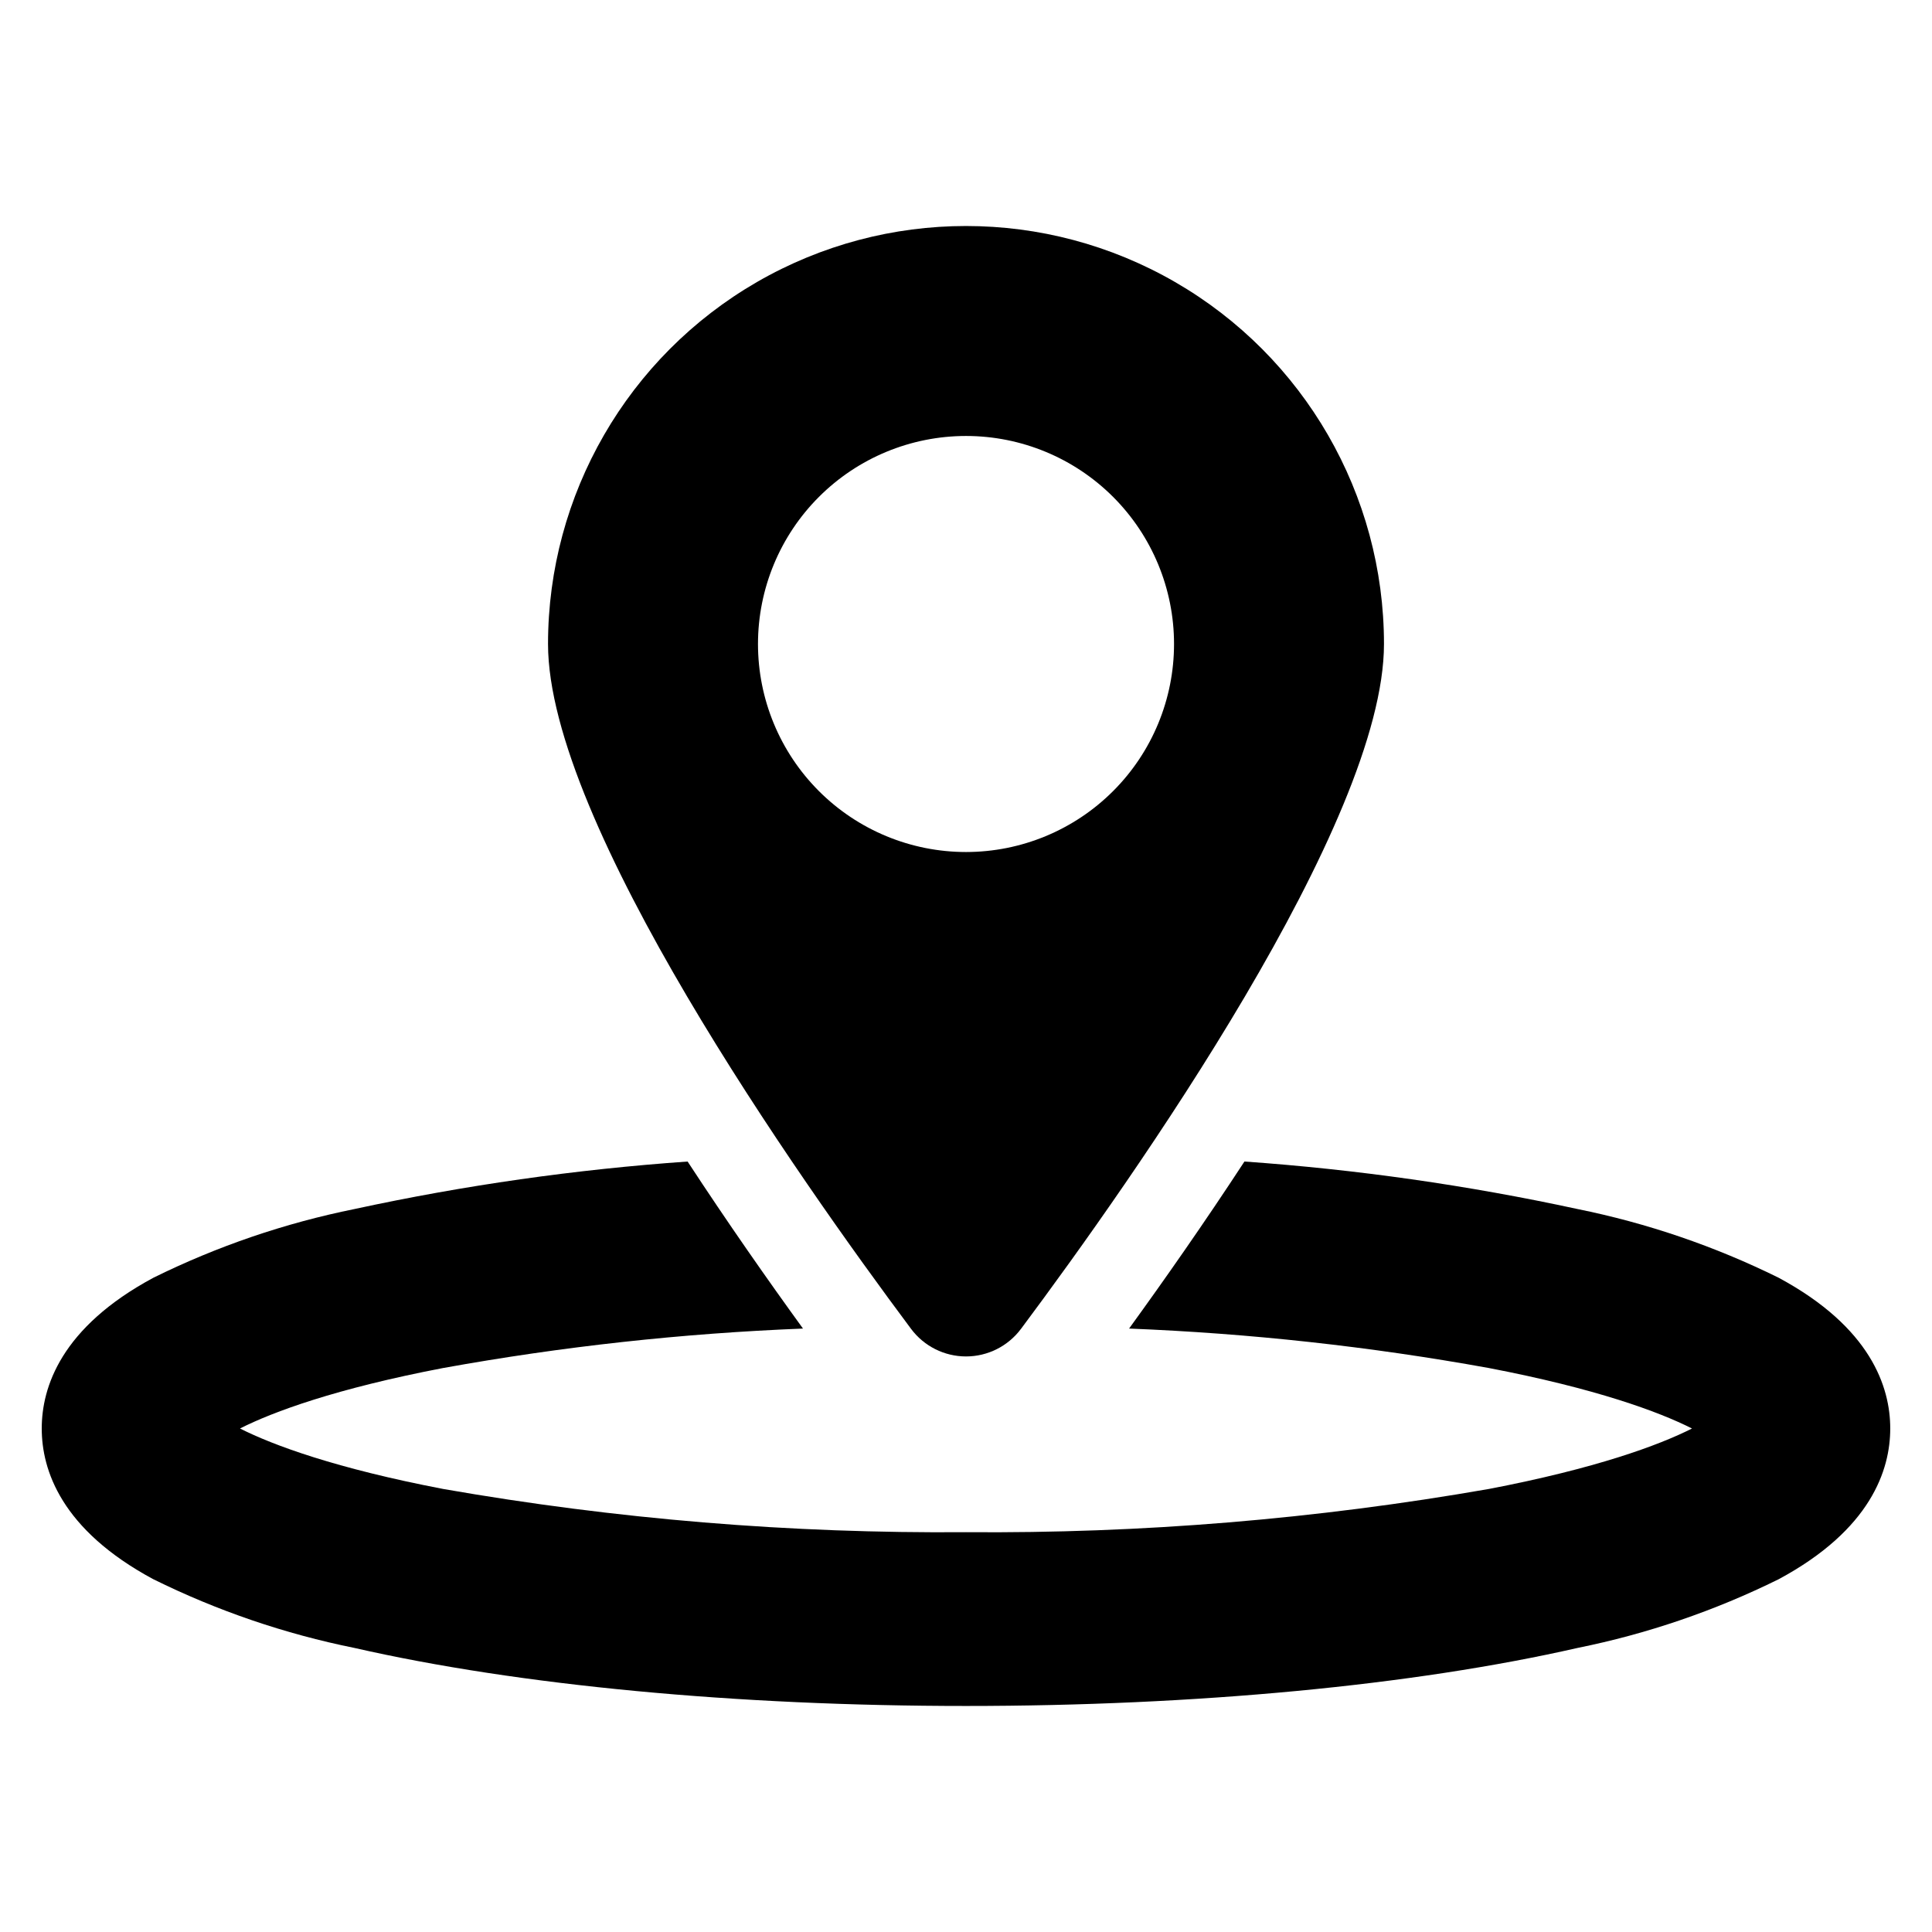 <?xml version="1.0" encoding="UTF-8"?>
<!-- Uploaded to: ICON Repo, www.svgrepo.com, Generator: ICON Repo Mixer Tools -->
<svg fill="#000000" width="800px" height="800px" version="1.1" viewBox="144 144 512 512" xmlns="http://www.w3.org/2000/svg">
 <g>
  <path d="m414.57 496.17c30.059-40.27 96.199-134.24 96.199-181.51 0-39.57-21.109-76.137-55.383-95.926-34.27-19.785-76.492-19.785-110.77 0-34.27 19.789-55.383 56.355-55.383 95.926 0 47.27 66.148 141.24 96.211 181.51 3.43 4.594 8.828 7.301 14.562 7.301 5.731 0 11.129-2.707 14.559-7.301zm-69.695-181.51c0.004-14.617 5.812-28.641 16.152-38.977 10.336-10.34 24.359-16.145 38.98-16.145 14.617 0 28.641 5.809 38.98 16.148 10.336 10.336 16.145 24.359 16.145 38.977 0 14.621-5.805 28.645-16.145 38.98-10.336 10.34-24.359 16.148-38.977 16.152-14.625 0-28.648-5.809-38.988-16.148-10.34-10.34-16.148-24.363-16.148-38.988z"/>
  <path d="m615.39 482.63c-16.926-8.363-34.863-14.492-53.363-18.23-29.074-6.293-58.562-10.496-88.238-12.582-10.617 16.234-21.246 31.41-30.57 44.266h-0.004c31.977 1.266 63.82 4.754 95.309 10.449 28.414 5.449 45.07 11.582 53.875 16.035-8.805 4.453-25.461 10.586-53.875 16.035v-0.004c-45.73 7.992-92.098 11.824-138.52 11.445-46.426 0.379-92.785-3.453-138.52-11.445-28.422-5.449-45.078-11.582-53.883-16.035 8.805-4.453 25.461-10.586 53.883-16.035v0.004c31.488-5.695 63.34-9.188 95.316-10.449-9.324-12.855-19.957-28.031-30.578-44.266h-0.004c-29.676 2.086-59.164 6.289-88.238 12.582-18.5 3.738-36.438 9.867-53.359 18.23-24.434 13.148-29.559 28.977-29.559 39.938 0 10.969 5.129 26.797 29.559 39.938v-0.004c16.918 8.371 34.855 14.496 53.359 18.23 43.535 9.91 101.08 15.367 162.02 15.367 60.945 0 118.48-5.457 162.02-15.367 18.504-3.734 36.441-9.863 53.363-18.23 24.426-13.141 29.551-28.969 29.551-39.938 0-10.961-5.129-26.785-29.551-39.934z"/>
 </g>
</svg>